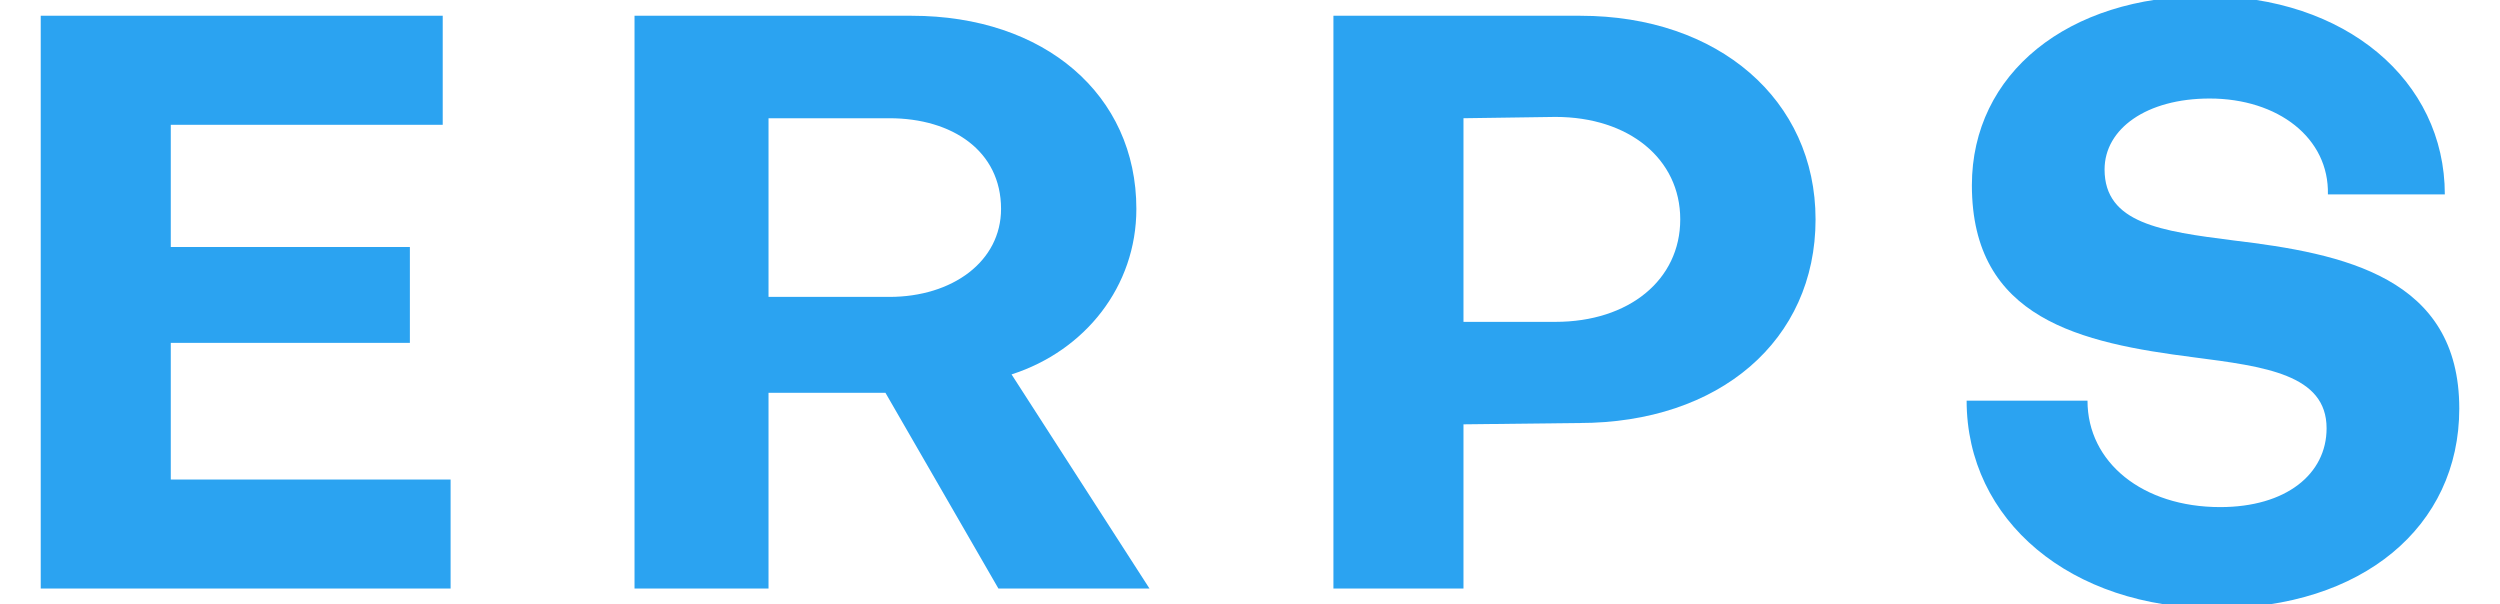 <?xml version="1.0" encoding="utf-8"?>
<!-- Generator: Adobe Illustrator 24.3.0, SVG Export Plug-In . SVG Version: 6.00 Build 0)  -->
<svg version="1.1" id="Layer_1" xmlns="http://www.w3.org/2000/svg" xmlns:xlink="http://www.w3.org/1999/xlink" x="0px" y="0px"
	 viewBox="0 0 190.3 46" style="enable-background:new 0 0 190.3 46;" xml:space="preserve">
<style type="text/css">
	.st0{enable-background:new    ;}
	.st1{fill:#2BA3F1;}
</style>
<g>
	<g class="st0">
		<path class="st1" d="M13,36.5h21.3v8.3H3.1V1.2h30.6v8.3H13v9.3h18.2v7.3H13V36.5z"/>
		<path class="st1" d="M58.5,44.8H48.3V1.2h21.1c10.1,0,17.1,6,17.1,14.7c0,5.9-3.9,10.8-9.5,12.6l10.5,16.3H76l-8.6-14.9h-8.9
			L58.5,44.8L58.5,44.8z M58.5,9v13.6h9.2c4.8,0,8.5-2.7,8.5-6.7c0-4.4-3.7-6.9-8.5-6.9L58.5,9L58.5,9z"/>
		<path class="st1" d="M111.4,32.3v12.5h-9.9V1.2h18.8c10.5,0,17.9,6.4,17.9,15.5c0,9.2-7.3,15.5-18,15.5L111.4,32.3L111.4,32.3z
			 M111.4,9v15.5h7c5.6,0,9.5-3.2,9.5-7.8c0-4.6-3.9-7.8-9.5-7.8L111.4,9L111.4,9z"/>
		<path class="st1" d="M168.7,46.3c-11.1,0-19-6.7-19-15.8h9.2c0,4.7,4.2,8.1,10.1,8.1c5,0,8.1-2.5,8.1-6c0-4.1-4.7-4.7-10.1-5.4
			c-8.6-1.1-16.9-2.9-16.9-13.1c0-8.5,7.3-14.4,17.8-14.4c10.6,0,18.2,6.4,18.2,15.1h-8.9c0.1-4.3-3.8-7.3-9-7.3c-4.8,0-8,2.3-8,5.4
			c0,4.1,4.3,4.7,9.8,5.4c8.4,1,17.2,2.8,17.2,12.8C187.2,40.1,179.8,46.3,168.7,46.3z"/>
	</g>
</g>
</svg>
